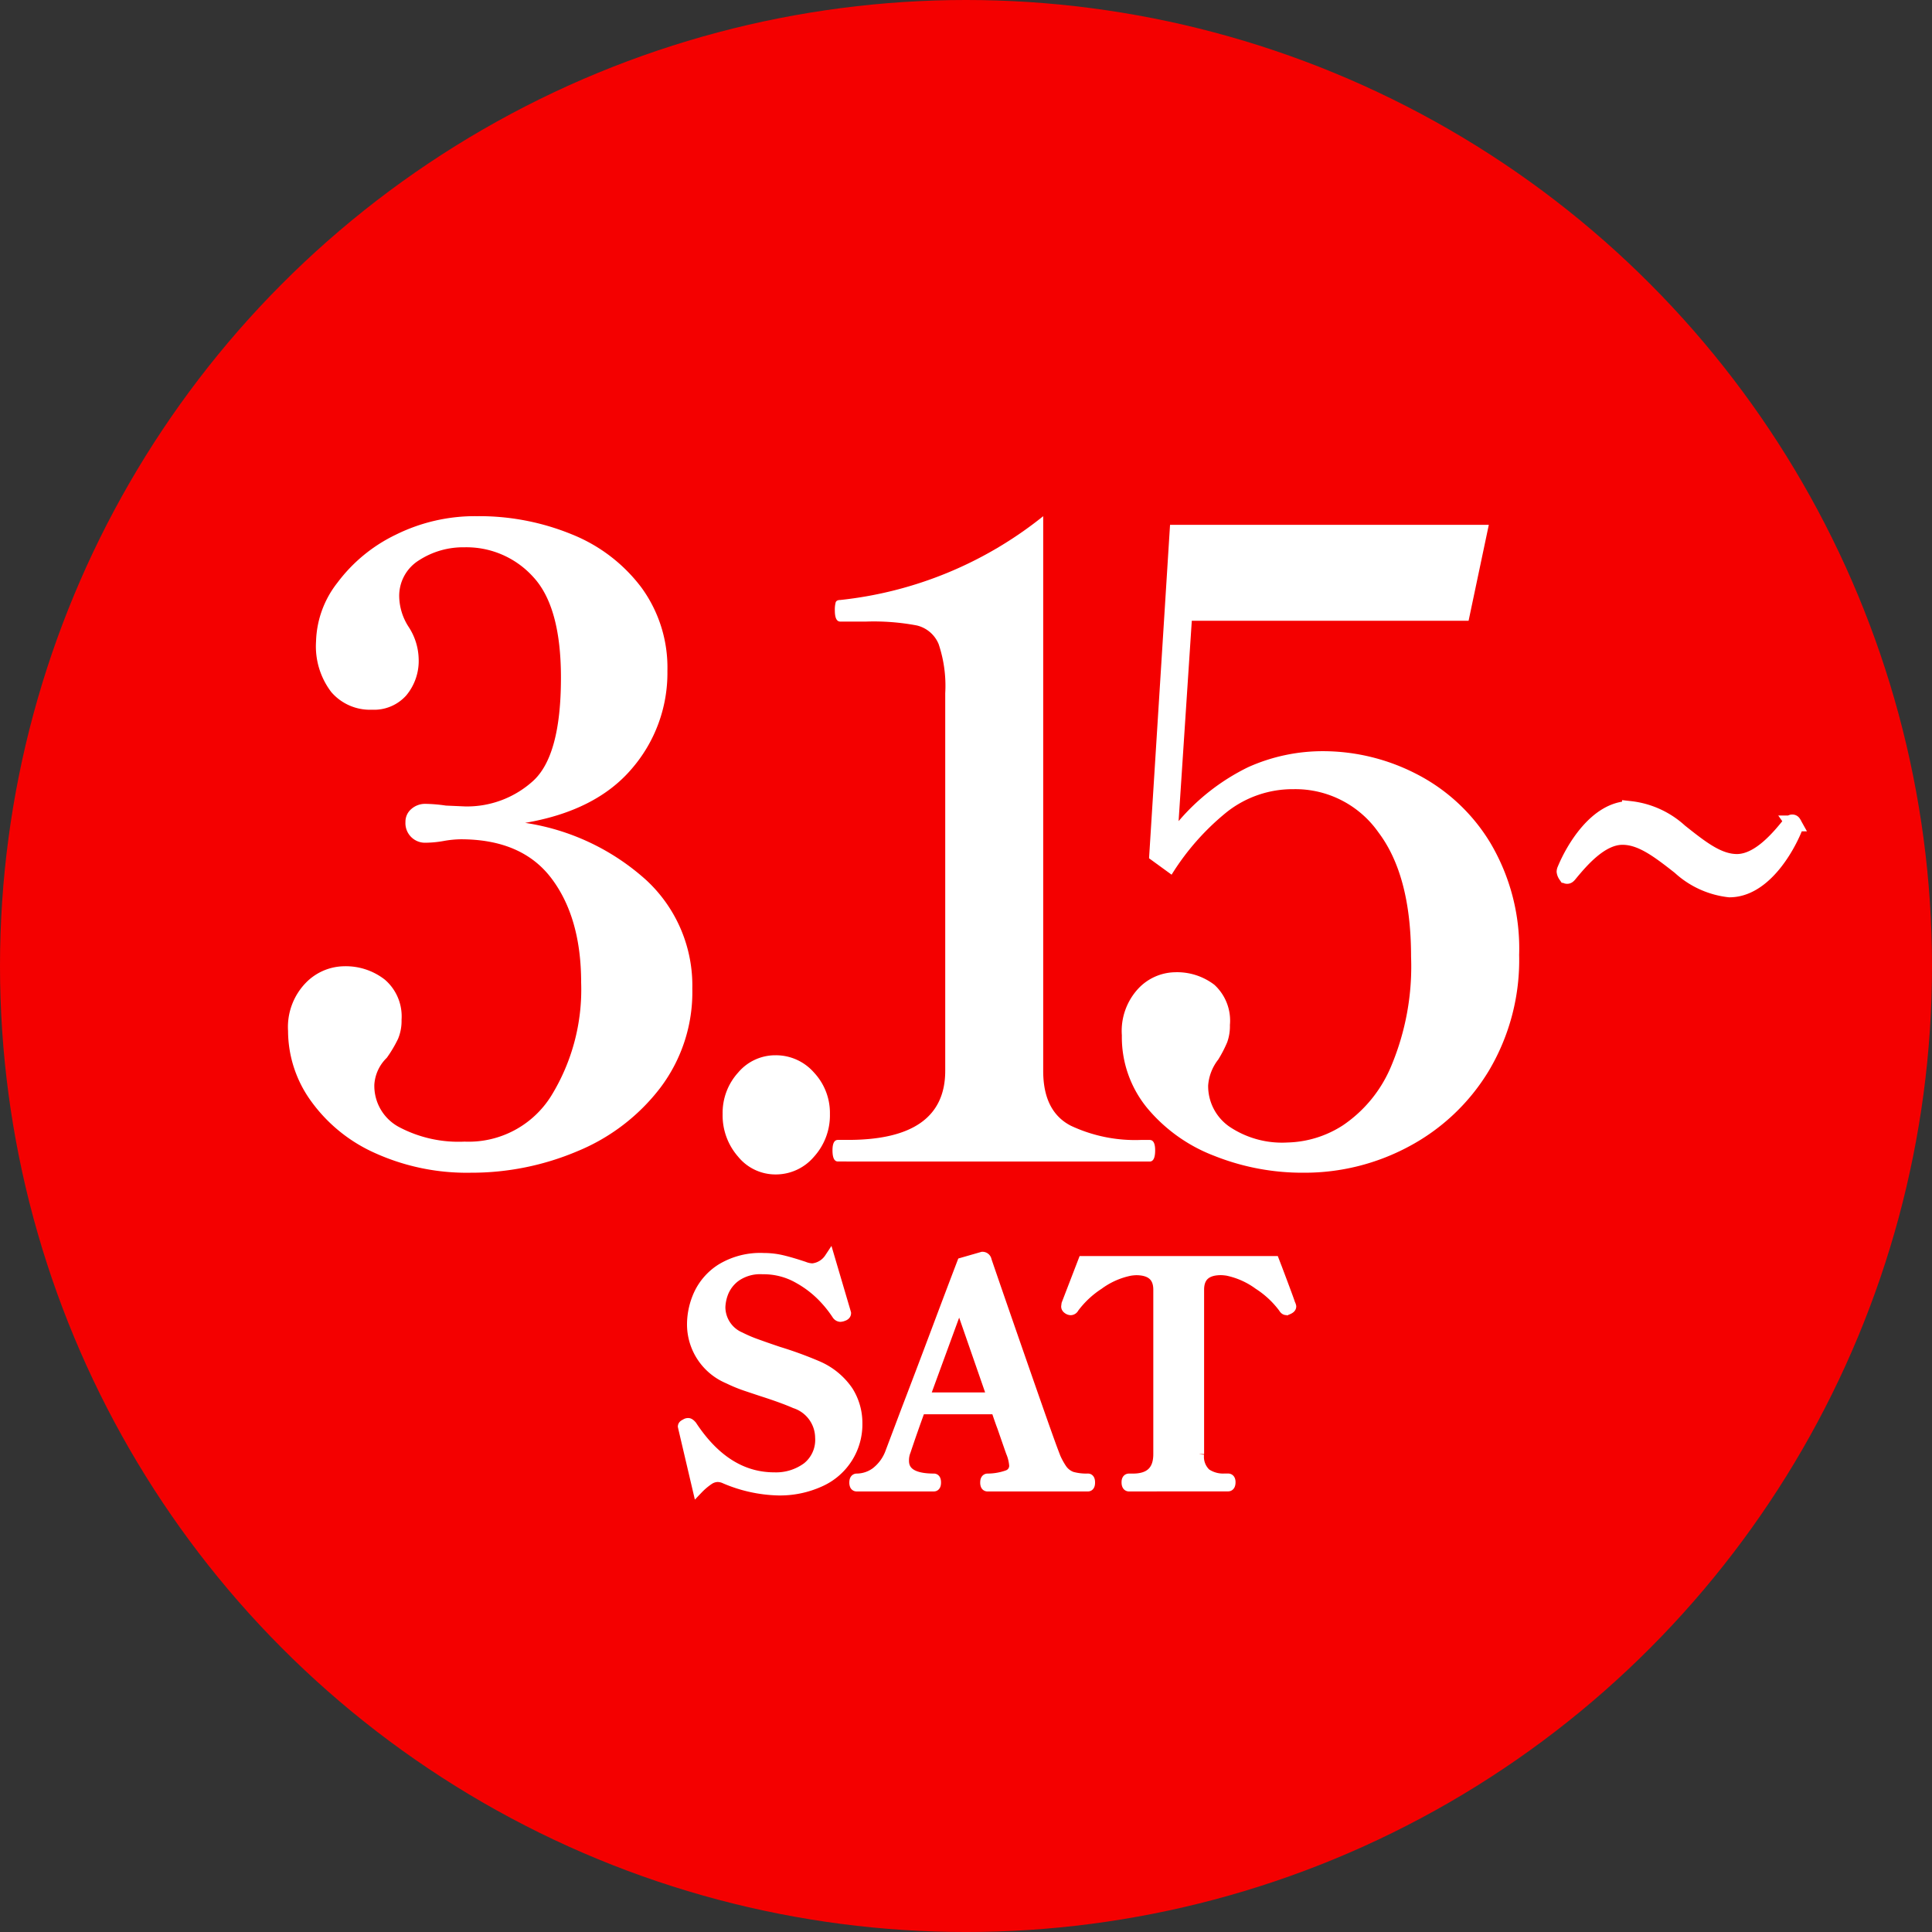 <svg height="180.781" viewBox="0 0 180.781 180.781" width="180.781" xmlns="http://www.w3.org/2000/svg"><rect x="0" y="0" width="180.781" height="180.781" fill="#333333" stroke="none"/><g transform="translate(-4862.461 -8106.079)"><circle cx="4952.852" cy="8196.47" fill="#f40000" r="90.391"/><g fill="#fff"><path d="m4922.951 8188.451a13.435 13.435 0 0 1 4.291 10.144 14.841 14.841 0 0 1 -2.983 9.256 18.7 18.7 0 0 1 -7.748 5.941 25.383 25.383 0 0 1 -10 2.021 20.827 20.827 0 0 1 -8.912-1.819 14.778 14.778 0 0 1 -6.039-4.891 11.231 11.231 0 0 1 -2.145-6.548 5.941 5.941 0 0 1 1.636-4.485 5.09 5.09 0 0 1 3.6-1.576 5.922 5.922 0 0 1 3.82 1.252 4.531 4.531 0 0 1 1.564 3.759 4.334 4.334 0 0 1 -.327 1.779 11.849 11.849 0 0 1 -1.055 1.777 3.826 3.826 0 0 0 -1.164 2.507 4.366 4.366 0 0 0 2.291 3.961 11.887 11.887 0 0 0 6.148 1.374 9.1 9.1 0 0 0 8.112-4.284 18.962 18.962 0 0 0 2.8-10.589q0-6.063-2.764-9.741t-8.512-3.677a9.742 9.742 0 0 0 -1.6.161 10.058 10.058 0 0 1 -1.673.162 1.833 1.833 0 0 1 -1.891-1.941 1.554 1.554 0 0 1 .545-1.211 1.95 1.95 0 0 1 1.346-.486 14.558 14.558 0 0 1 1.892.162l1.819.08a9.2 9.2 0 0 0 6.293-2.343q2.654-2.344 2.655-9.7 0-6.627-2.583-9.417a8.418 8.418 0 0 0 -6.438-2.789 7.607 7.607 0 0 0 -4.256 1.213 3.91 3.91 0 0 0 -1.855 3.476 5.384 5.384 0 0 0 .873 2.749 5.707 5.707 0 0 1 .945 2.99 5.036 5.036 0 0 1 -1.164 3.436 4.031 4.031 0 0 1 -3.2 1.334 4.765 4.765 0 0 1 -3.818-1.658 7.052 7.052 0 0 1 -1.42-4.728 9.294 9.294 0 0 1 2-5.5 14.825 14.825 0 0 1 5.455-4.486 16.672 16.672 0 0 1 7.6-1.738 22.849 22.849 0 0 1 8.875 1.7 15.231 15.231 0 0 1 6.511 4.971 12.7 12.7 0 0 1 2.437 7.8 13.694 13.694 0 0 1 -3.346 9.175q-3.346 3.921-9.967 5.052a21.721 21.721 0 0 1 11.352 5.375z"/><path d="m4931.534 8214.318a5.852 5.852 0 0 1 -1.455-4 5.6 5.6 0 0 1 1.455-3.881 4.541 4.541 0 0 1 3.492-1.615 4.729 4.729 0 0 1 3.6 1.615 5.528 5.528 0 0 1 1.492 3.881 5.775 5.775 0 0 1 -1.492 4 4.682 4.682 0 0 1 -3.6 1.656 4.5 4.5 0 0 1 -3.492-1.656z"/><path d="m4940.868 8214.762q-.51 0-.509-1.051 0-.968.509-.969h.946q9.093 0 9.094-6.467v-35.324a12.236 12.236 0 0 0 -.619-4.608 2.944 2.944 0 0 0 -2.037-1.738 21.652 21.652 0 0 0 -4.765-.363h-2.4q-.51 0-.509-1.051a2.7 2.7 0 0 1 .073-.728c.047-.162.193-.242.436-.242a36.469 36.469 0 0 0 18.988-7.841v51.9q0 3.8 2.582 5.133a14.142 14.142 0 0 0 6.512 1.334h.873c.338 0 .509.323.509.969 0 .7-.171 1.051-.509 1.051z"/><path d="m4994.934 8178.468a17.275 17.275 0 0 1 6.948 6.426 19.382 19.382 0 0 1 2.728 10.549 20.249 20.249 0 0 1 -2.837 10.832 19.346 19.346 0 0 1 -7.457 7.071 20.617 20.617 0 0 1 -9.857 2.467 22.279 22.279 0 0 1 -8.367-1.576 15.211 15.211 0 0 1 -6.293-4.487 10.443 10.443 0 0 1 -2.364-6.79 5.816 5.816 0 0 1 1.565-4.405 4.825 4.825 0 0 1 3.382-1.5 5.735 5.735 0 0 1 3.71 1.173 4.541 4.541 0 0 1 1.454 3.759 4.467 4.467 0 0 1 -.253 1.616 11.716 11.716 0 0 1 -.836 1.616 4.473 4.473 0 0 0 -.947 2.426 4.626 4.626 0 0 0 1.964 3.84 8.828 8.828 0 0 0 5.457 1.5 9.974 9.974 0 0 0 5.2-1.616 12.452 12.452 0 0 0 4.51-5.538 24.047 24.047 0 0 0 1.856-10.225q0-7.6-3.055-11.642a9.5 9.5 0 0 0 -7.93-4.041 9.963 9.963 0 0 0 -6.258 2.142 23.334 23.334 0 0 0 -5.164 5.86l-2.11-1.535 1.964-31.2h29.828l-1.892 8.973h-25.9l-1.236 18.752a20.141 20.141 0 0 1 6.511-5.051 17.041 17.041 0 0 1 7.092-1.495 19.082 19.082 0 0 1 8.587 2.099z"/><path d="m4930.323 8244.429a1.717 1.717 0 0 0 -.714-.171 1.546 1.546 0 0 0 -.828.272 6.344 6.344 0 0 0 -1.027.87l-1.313-5.595-.057-.257a.157.157 0 0 1 .071-.114.643.643 0 0 1 .143-.086.316.316 0 0 0 .1-.057.4.4 0 0 1 .171-.029c.076 0 .181.076.314.229q3.2 4.852 7.735 4.852a4.93 4.93 0 0 0 3.068-.941 3.29 3.29 0 0 0 1.242-2.8 3.431 3.431 0 0 0 -2.369-3.227q-1.171-.513-3.14-1.141l-1.284-.429a14.1 14.1 0 0 1 -1.827-.741 5.491 5.491 0 0 1 -3.368-5.139 6.816 6.816 0 0 1 .6-2.683 5.616 5.616 0 0 1 2.1-2.412 7.011 7.011 0 0 1 3.983-1.012 7.432 7.432 0 0 1 1.726.2q.842.2 2.041.6a2.294 2.294 0 0 0 .8.171 2.181 2.181 0 0 0 1.6-.969l1.456 4.937.057.2c0 .115-.086.2-.258.257a.873.873 0 0 1 -.255.059.4.4 0 0 1 -.287-.172 11.115 11.115 0 0 0 -1.227-1.556 9.771 9.771 0 0 0 -2.383-1.854 6.556 6.556 0 0 0 -3.353-.87 4.008 4.008 0 0 0 -2.541.7 3.433 3.433 0 0 0 -1.17 1.5 4.206 4.206 0 0 0 -.286 1.37 3.089 3.089 0 0 0 1.884 2.825 12.894 12.894 0 0 0 1.584.671q.985.357 2.013.7a36.067 36.067 0 0 1 3.6 1.314 6.6 6.6 0 0 1 2.882 2.354 5.566 5.566 0 0 1 .857 2.983 5.855 5.855 0 0 1 -3.425 5.45 9.031 9.031 0 0 1 -4.025.828 13.453 13.453 0 0 1 -4.89-1.087z" stroke="#fff" stroke-miterlimit="10" stroke-width=".987"/><path d="m4964.435 8244.8c0 .229-.056.343-.171.343h-9.389a.159.159 0 0 1 -.158-.086.605.605 0 0 1 -.043-.257c0-.228.067-.342.2-.342a5.606 5.606 0 0 0 1.882-.329.943.943 0 0 0 .629-.927 4 4 0 0 0 -.285-1.2q0 .031-.828-2.369-.2-.513-.6-1.712h-7.107q-.771 2.112-1.369 3.91a2.369 2.369 0 0 0 -.172.942q0 1.685 2.826 1.684c.113 0 .171.114.171.342s-.058.343-.171.343h-7.221a.159.159 0 0 1 -.158-.086.613.613 0 0 1 -.043-.257c0-.228.068-.342.2-.342a3.075 3.075 0 0 0 1.784-.586 4.168 4.168 0 0 0 1.384-1.9l1.485-3.938q1.282-3.34 2.782-7.335t2.44-6.451l1.884-.542a.364.364 0 0 1 .37.314q.885 2.6 3.3 9.548t2.926 8.291a6.778 6.778 0 0 0 .842 1.713 1.953 1.953 0 0 0 .942.712 5.047 5.047 0 0 0 1.5.172c.112.003.168.117.168.345zm-9.1-7.934-3.111-8.962-3.283 8.962z" stroke="#fff" stroke-miterlimit="10" stroke-width=".987"/><path d="m4968.1 8245.143c-.133 0-.2-.123-.2-.37 0-.209.066-.314.2-.314h.371q2.4 0 2.4-2.312v-15.385q0-1.853-2.112-1.854a4.605 4.605 0 0 0 -.571.057 7.446 7.446 0 0 0 -2.926 1.3 8.953 8.953 0 0 0 -2.326 2.185.334.334 0 0 1 -.285.2.452.452 0 0 1 -.2-.059c-.134-.075-.2-.161-.2-.257l.029-.228 1.541-4h17.867l.285.741q1.143 3.026 1.2 3.254a.715.715 0 0 1 .086.228c0 .1-.086.182-.258.257a.432.432 0 0 1 -.171.059c-.1 0-.181-.067-.257-.2a8.887 8.887 0 0 0 -2.34-2.185 7.571 7.571 0 0 0 -2.912-1.3 4.63 4.63 0 0 0 -.6-.057q-2.082 0-2.083 1.854v15.385a2.142 2.142 0 0 0 .658 1.826 2.858 2.858 0 0 0 1.74.485h.343c.132 0 .2.105.2.314 0 .247-.068.37-.2.37z" stroke="#fff" stroke-miterlimit="10" stroke-width=".987"/><path d="m5019.646 8187.183c-2.007-1.577-3.612-2.794-5.369-2.794-2.057 0-3.912 2.208-4.991 3.516-.075.089-.126.134-.176.134s-.075 0-.126-.089a.739.739 0 0 1 -.125-.316.468.468 0 0 1 .051-.181c.777-1.892 2.959-5.678 6.07-5.678a8.227 8.227 0 0 1 4.666 2.118c1.982 1.577 3.587 2.84 5.343 2.84 2.057 0 3.913-2.209 4.992-3.562.075-.09.126-.135.176-.135s.075 0 .125.09a.731.731 0 0 1 .126.316.493.493 0 0 1 -.051.18c-.777 1.893-2.96 5.68-6.07 5.68a8.162 8.162 0 0 1 -4.641-2.119z" stroke="#fff" stroke-miterlimit="10" stroke-width="1.48"/></g></g></svg>